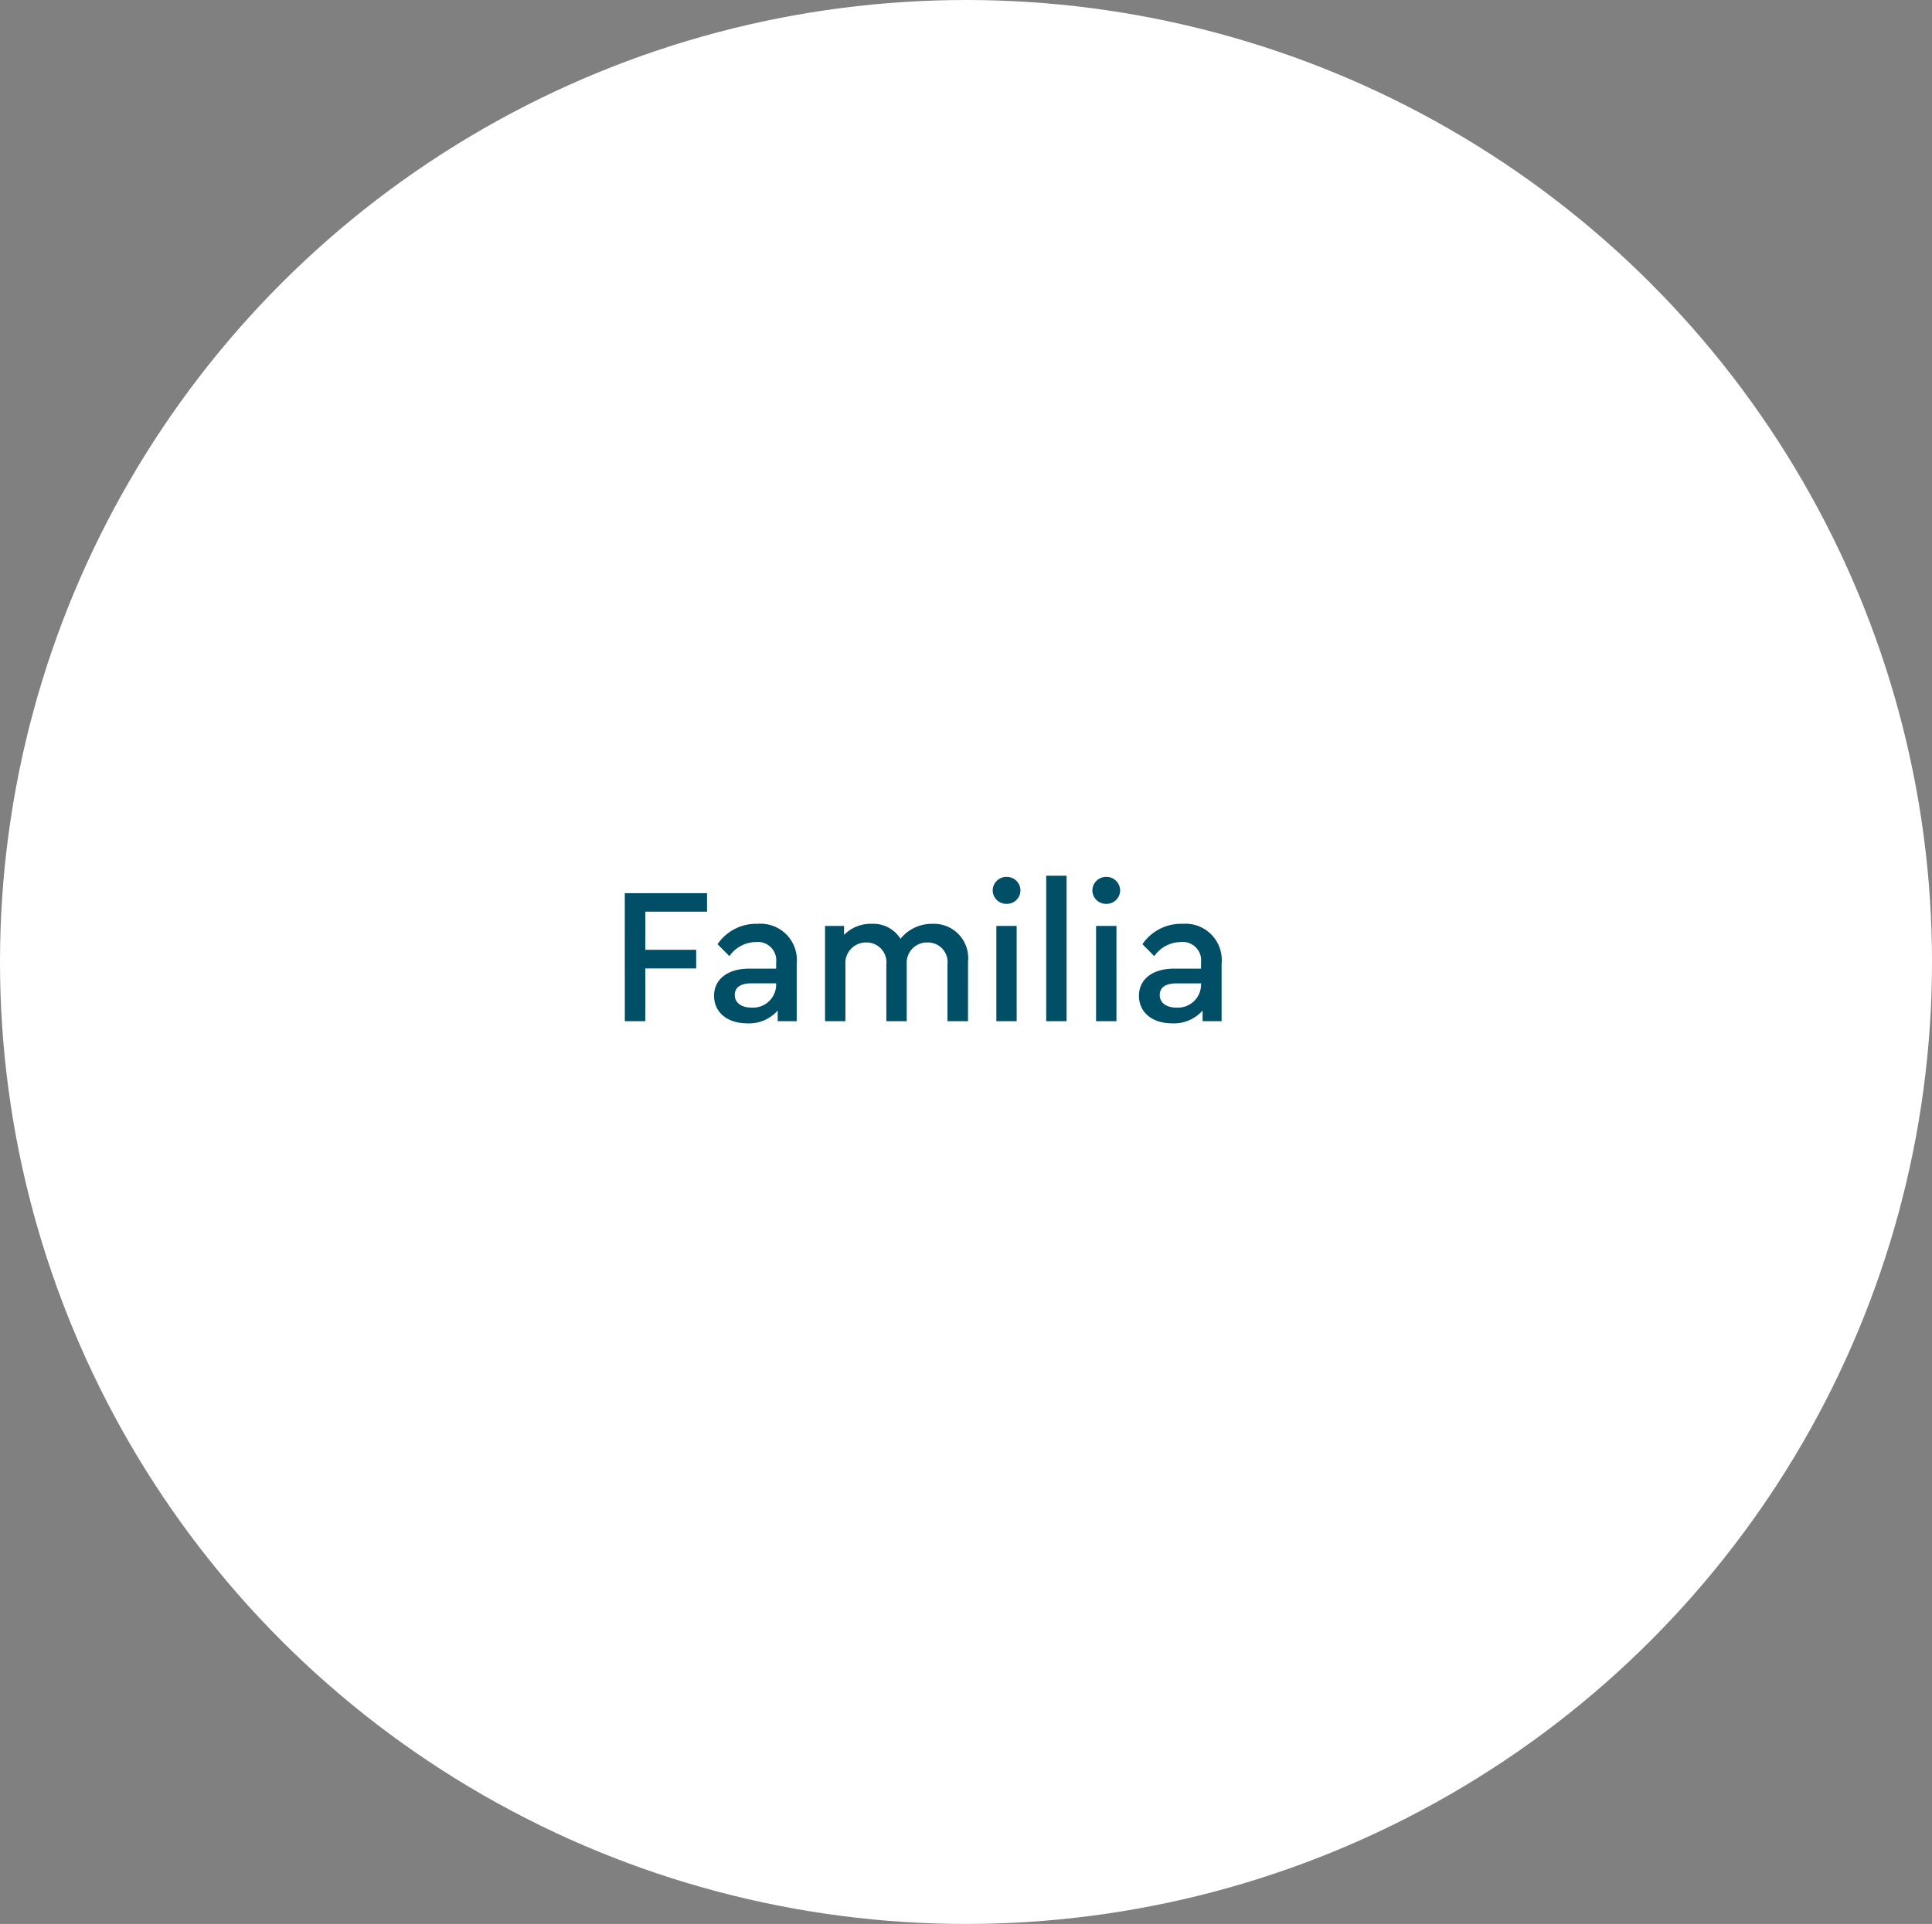 <svg id="FAMILIA" xmlns="http://www.w3.org/2000/svg" width="169.289" height="168.607" viewBox="0 0 169.289 168.607">
  <rect x="0" y="0" width="169.289" height="168.607" fill="#808080" stroke="none"/>
  <ellipse id="Elipse_49" data-name="Elipse 49" cx="84.645" cy="84.303" rx="84.645" ry="84.303" fill="#fff"/>
  <path id="Trazado_3706" data-name="Trazado 3706" d="M-26.036,0h1.8V-4.624h4.454V-6.256h-4.454V-9.6h5.406V-11.22h-7.208Zm15.062-5.049a3.181,3.181,0,0,0-3.417-3.485A4.089,4.089,0,0,0-17.91-6.749L-16.872-5.7A2.863,2.863,0,0,1-14.56-6.936a1.613,1.613,0,0,1,1.785,1.785v.544h-2.363c-1.887,0-3.077.935-3.077,2.38S-17.059.187-15.309.187A3.339,3.339,0,0,0-12.639-.935V0h1.666Zm-1.8,1.887A2.031,2.031,0,0,1-14.934-1.19C-15.8-1.19-16.4-1.6-16.4-2.3c0-.68.527-1.02,1.479-1.02h2.142ZM4.038-5.219A3,3,0,0,0,.944-8.534,3.532,3.532,0,0,0-1.878-7.225,2.818,2.818,0,0,0-4.411-8.534a3.262,3.262,0,0,0-2.414.969v-.782H-8.491V0h1.785V-4.964A1.8,1.8,0,0,1-4.87-6.9,1.741,1.741,0,0,1-3.119-4.964V0h1.785V-5.049A1.772,1.772,0,0,1,.5-6.9,1.721,1.721,0,0,1,2.236-4.964V0h1.8ZM6.52,0H8.3V-8.347H6.52ZM6.2-11.458a1.187,1.187,0,0,0,1.224,1.173,1.183,1.183,0,0,0,1.207-1.173,1.2,1.2,0,0,0-1.207-1.19A1.2,1.2,0,0,0,6.2-11.458ZM10.889,0h1.785V-12.75H10.889Zm4.369,0h1.785V-8.347H15.258Zm-.323-11.458a1.187,1.187,0,0,0,1.224,1.173,1.183,1.183,0,0,0,1.207-1.173,1.2,1.2,0,0,0-1.207-1.19A1.2,1.2,0,0,0,14.935-11.458ZM26.257-5.049A3.181,3.181,0,0,0,22.84-8.534a4.089,4.089,0,0,0-3.519,1.785L20.358-5.7A2.863,2.863,0,0,1,22.67-6.936a1.613,1.613,0,0,1,1.785,1.785v.544H22.092c-1.887,0-3.077.935-3.077,2.38S20.171.187,21.922.187A3.339,3.339,0,0,0,24.591-.935V0h1.666Zm-1.8,1.887A2.031,2.031,0,0,1,22.3-1.19c-.867,0-1.462-.408-1.462-1.105,0-.68.527-1.02,1.479-1.02h2.142Z" transform="translate(80.784 89.494)" fill="#004f66"/>
</svg>
